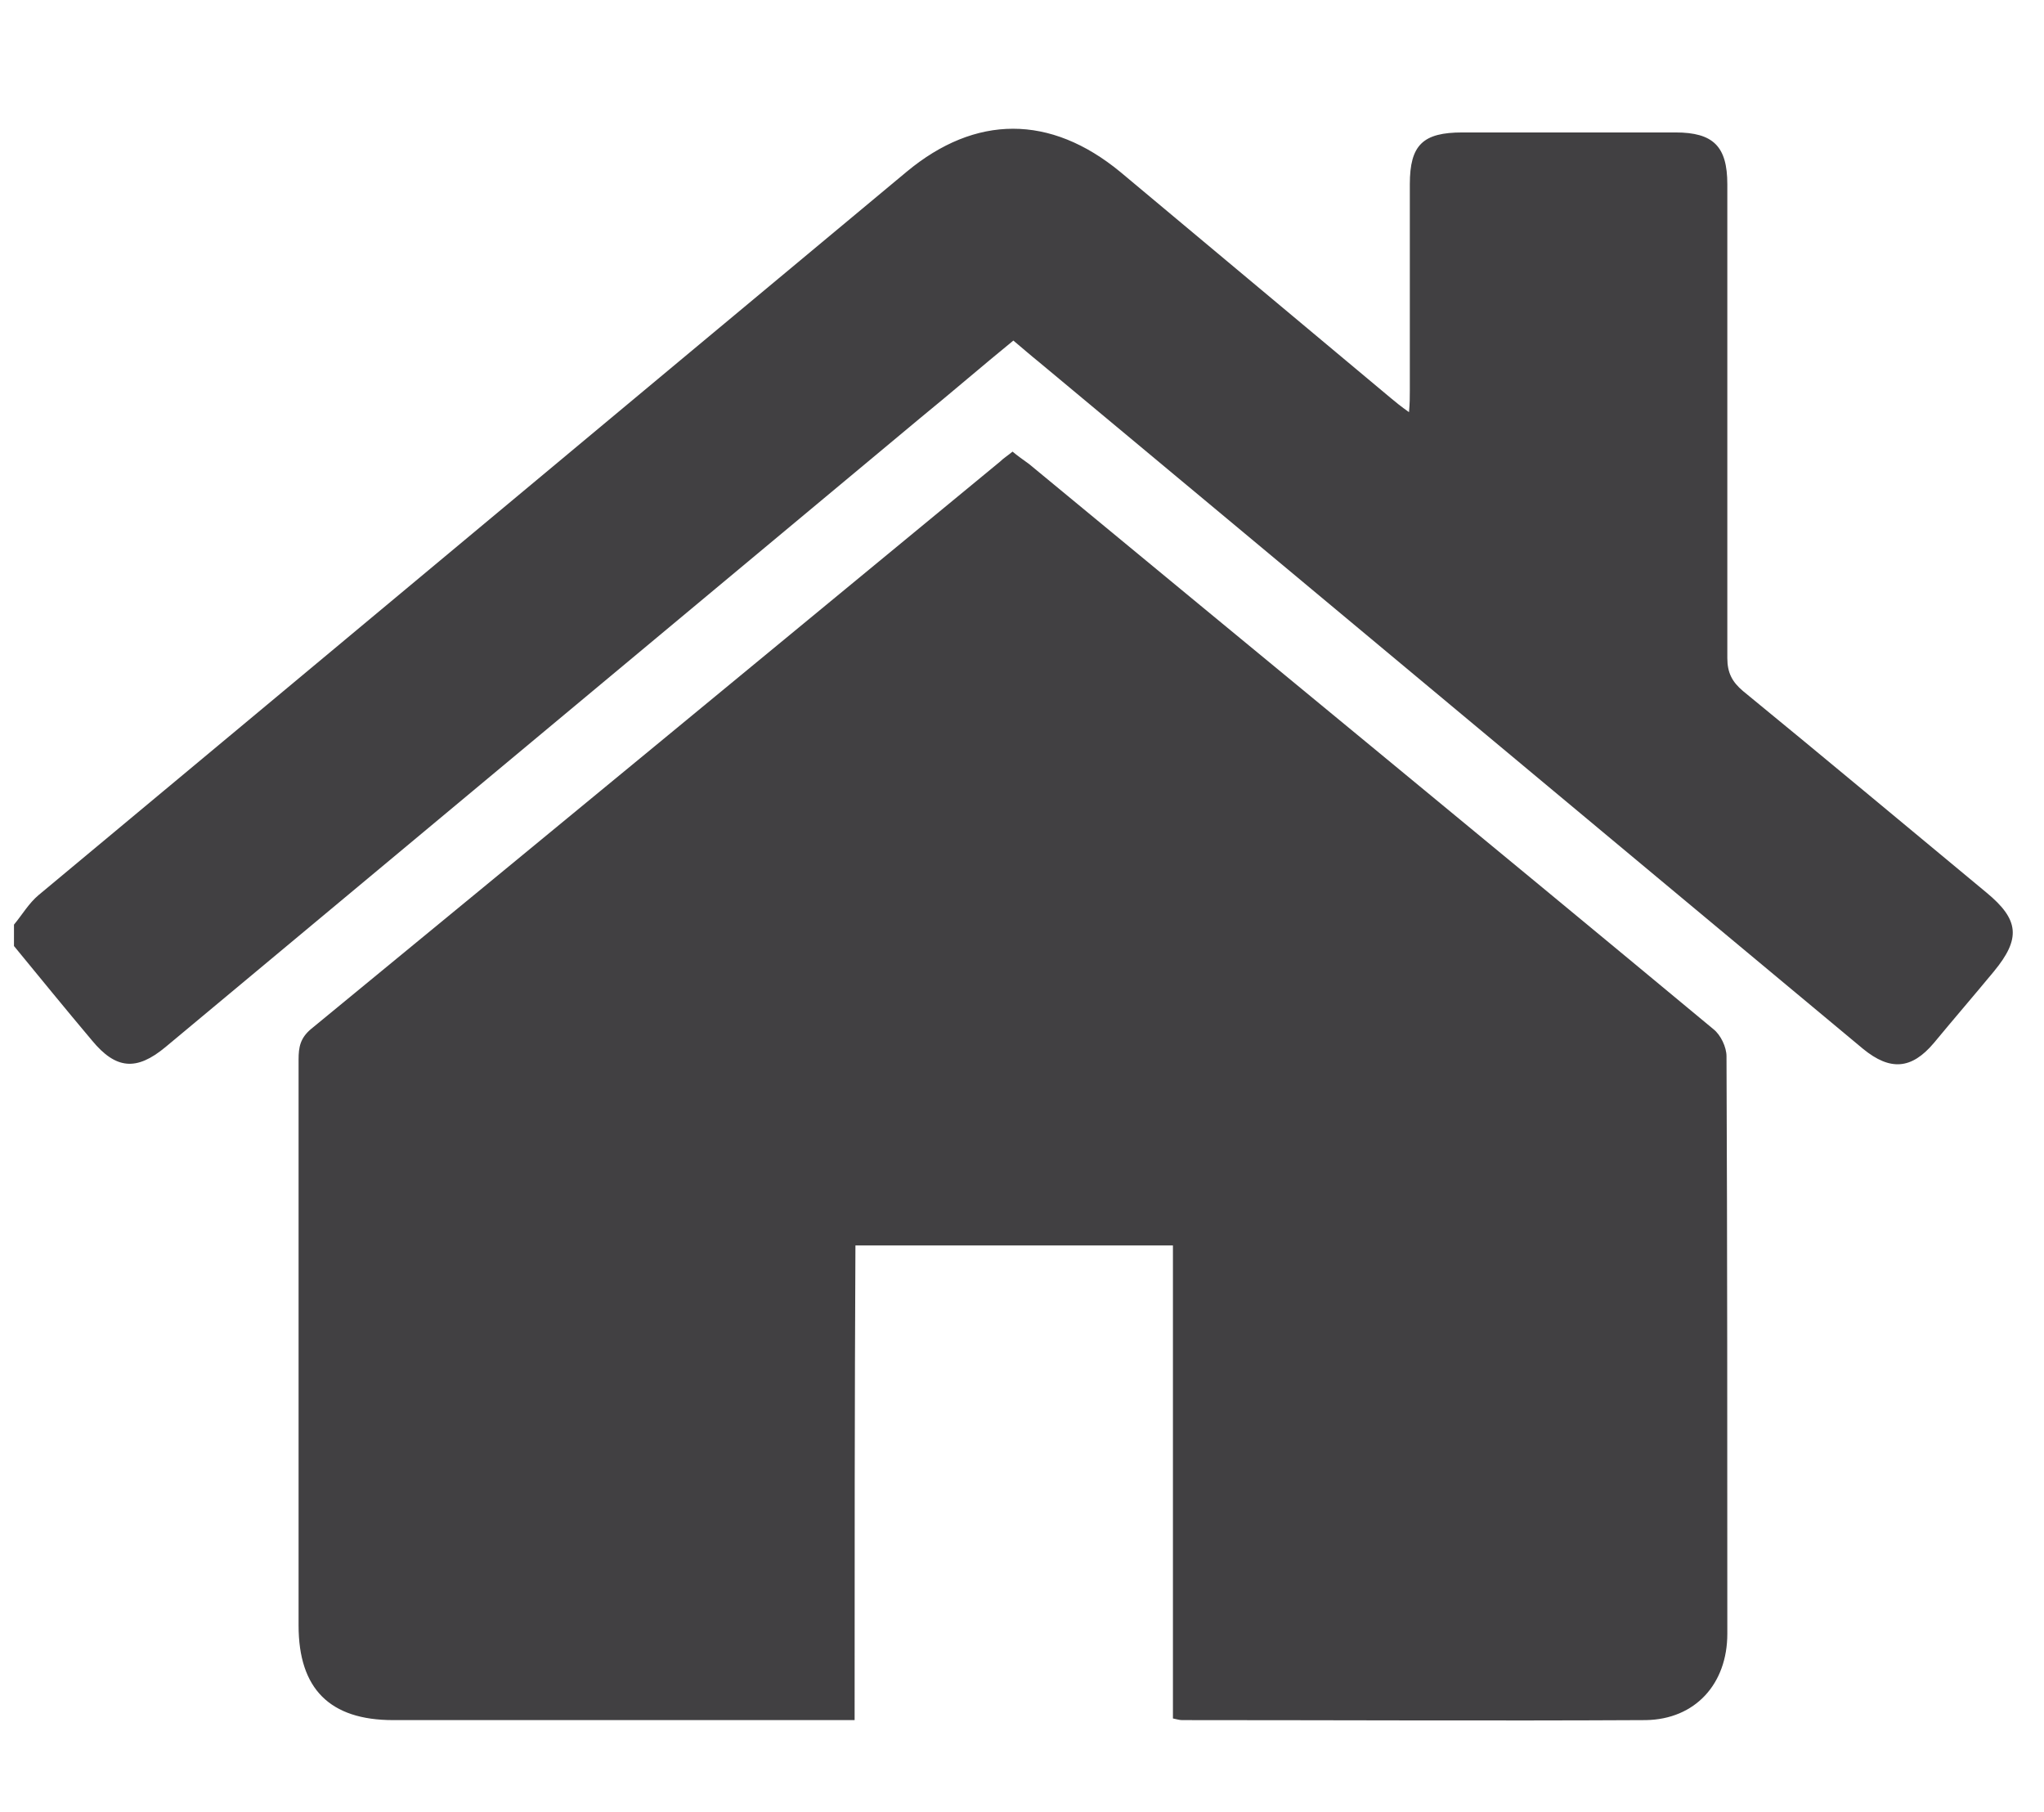 <?xml version="1.0" encoding="utf-8"?>
<!-- Generator: Adobe Illustrator 25.2.0, SVG Export Plug-In . SVG Version: 6.00 Build 0)  -->
<svg version="1.1" id="Layer_1" xmlns="http://www.w3.org/2000/svg" xmlns:xlink="http://www.w3.org/1999/xlink" x="0px" y="0px"
	 viewBox="0 0 24.85 22.03" style="enable-background:new 0 0 24.85 22.03;" xml:space="preserve">
<style type="text/css">
	.st0{display:none;}
	.st1{display:inline;}
	.st2{fill:#414042;}
</style>
<g id="Ndzri3_1_" class="st0">
	<g class="st1">
		<path class="st2" d="M-358.84,9.36c0.29-0.71,0.64-1.37,1.35-1.76c1.14-0.64,2.38-0.41,3.21,0.65c0.92,1.16,1.27,2.56,1.55,3.97
			c0.08,0.43,0.14,0.86,0.22,1.35c4.08-0.8,8.12-0.79,12.14-0.01c0.25-1.07,0.42-2.11,0.74-3.11c0.23-0.73,0.59-1.44,1.01-2.08
			c0.6-0.9,1.49-1.32,2.6-1.03c1.06,0.27,1.75,0.96,1.97,2.03c0.23,1.11-0.12,2.07-1.08,2.72c-0.35,0.24-0.47,0.46-0.46,0.86
			c0.02,1.2-0.03,2.4,0.02,3.59c0.06,1.54-1.16,3.48-3.48,3.48c-4.91-0.01-9.82,0.01-14.72,0c-1.98,0-3.45-1.44-3.48-3.43
			c-0.02-1.26,0.01-2.52-0.02-3.77c-0.01-0.23-0.17-0.53-0.35-0.66c-0.63-0.43-0.96-1.05-1.21-1.73
			C-358.84,10.08-358.84,9.72-358.84,9.36z"/>
		<path class="st2" d="M-356.21,6.56c0-1.76,0.71-3.11,1.96-4.19c1.52-1.32,3.35-1.91,5.29-2.18c2.82-0.4,5.58-0.18,8.2,1.04
			c1.38,0.64,2.59,1.51,3.41,2.83c0.47,0.75,0.79,1.55,0.7,2.5c-1.68,0.13-2.61,1.19-3.18,2.58c-0.47,1.15-0.77,2.37-1.17,3.63
			c-3.57-0.61-7.22-0.64-10.9,0.02c-0.16-0.69-0.26-1.34-0.46-1.96c-0.25-0.77-0.53-1.55-0.91-2.27
			C-353.88,7.41-354.76,6.62-356.21,6.56z"/>
		<path class="st2" d="M-338.73,20.51c0.22,1.27,0.03,1.5-1.11,1.51c-0.42,0-0.86,0.05-1.25-0.06c-0.24-0.07-0.55-0.37-0.59-0.6
			c-0.14-0.83-0.1-0.84,0.79-0.84C-340.17,20.51-339.46,20.51-338.73,20.51z"/>
		<path class="st2" d="M-351.19,20.57c0.17,1.24,0,1.44-1.17,1.45c-0.18,0-0.36,0-0.54,0c-1.22,0-1.38-0.19-1.23-1.45
			C-353.17,20.57-352.2,20.57-351.19,20.57z"/>
	</g>
</g>
<g id="GVbQgG_1_">
</g>
<g id="nCfjPi_1_">
	<g>
		<path class="st2" d="M0.17,11.24c0.1-0.12,0.18-0.26,0.3-0.36C3.99,7.95,7.5,5.02,11.02,2.09c0.84-0.7,1.75-0.7,2.6,0
			c1.1,0.92,2.2,1.84,3.29,2.75c0.06,0.05,0.12,0.1,0.22,0.17c0.01-0.11,0.01-0.18,0.01-0.26c0-0.84,0-1.68,0-2.51
			c0-0.48,0.16-0.63,0.64-0.63c0.86,0,1.72,0,2.59,0c0.46,0,0.63,0.17,0.63,0.63c0,1.92,0,3.84,0,5.76c0,0.18,0.06,0.29,0.19,0.4
			c0.99,0.81,1.97,1.63,2.96,2.45c0.4,0.33,0.42,0.56,0.09,0.96c-0.24,0.29-0.49,0.58-0.73,0.87c-0.27,0.32-0.53,0.34-0.86,0.07
			c-3.34-2.78-6.68-5.57-10.02-8.35c-0.1-0.08-0.19-0.16-0.31-0.26c-0.38,0.31-0.75,0.63-1.13,0.94c-3.06,2.55-6.12,5.1-9.18,7.65
			c-0.35,0.29-0.6,0.27-0.89-0.08c-0.32-0.38-0.63-0.76-0.95-1.15C0.17,11.43,0.17,11.34,0.17,11.24z"/>
		<path class="st2" d="M10.39,20.91c-0.13,0-0.21,0-0.3,0c-1.77,0-3.54,0-5.31,0c-0.77,0-1.15-0.38-1.15-1.15c0-2.29,0-4.58,0-6.88
			c0-0.15,0.02-0.26,0.15-0.37c2.8-2.3,5.59-4.6,8.38-6.9c0.04-0.04,0.09-0.07,0.15-0.12c0.06,0.05,0.13,0.1,0.2,0.15
			c2.77,2.29,5.55,4.57,8.32,6.87c0.09,0.07,0.16,0.22,0.16,0.33C21,15.18,21,17.52,21,19.86c0,0.61-0.39,1.04-0.99,1.05
			c-1.88,0.01-3.76,0-5.64,0c-0.03,0-0.06-0.01-0.11-0.02c0-1.91,0-3.82,0-5.75c-1.29,0-2.56,0-3.86,0
			C10.39,17.05,10.39,18.96,10.39,20.91z"/>
	</g>
</g>
</svg>
